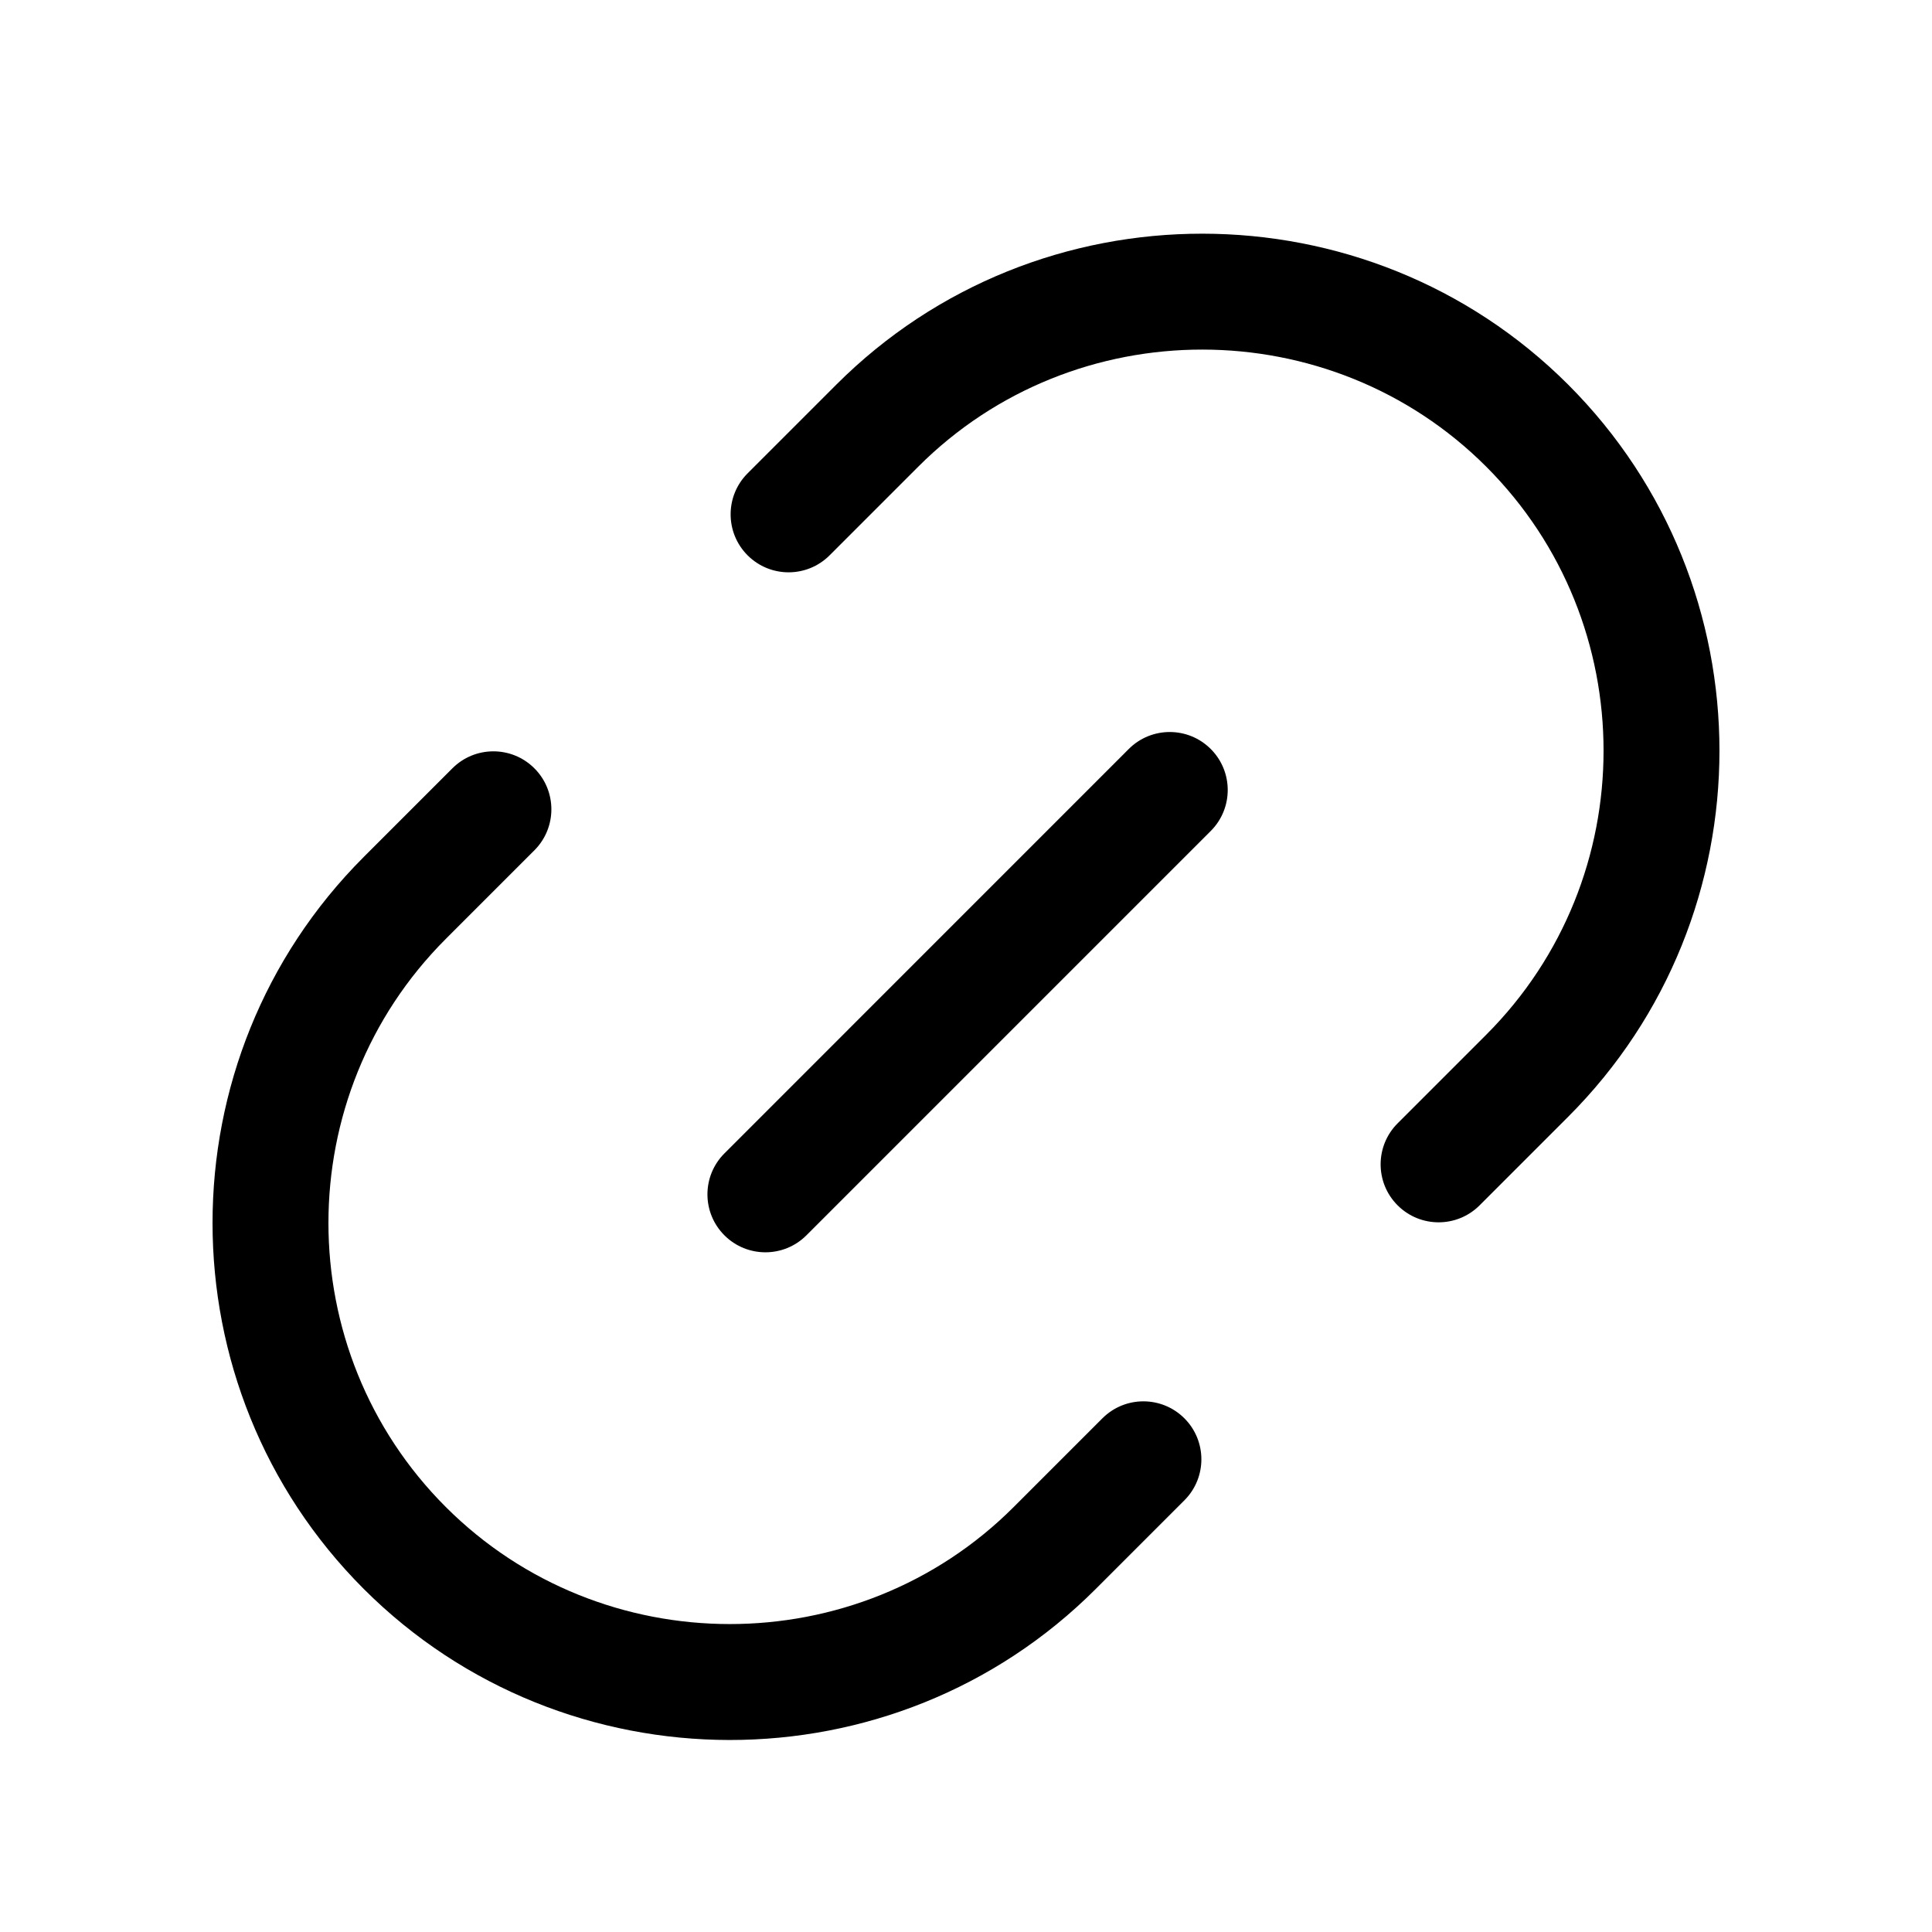<svg width="25" height="25" viewBox="0 0 25 25" fill="none" xmlns="http://www.w3.org/2000/svg">
<path fill-rule="evenodd" clip-rule="evenodd" d="M6.915 9.942C7.208 10.235 7.208 10.71 6.915 11.003L5.768 12.15C3.744 14.174 3.744 17.476 5.768 19.5C7.785 21.517 11.095 21.524 13.118 19.5L14.265 18.353C14.558 18.06 15.033 18.06 15.326 18.353C15.619 18.646 15.619 19.121 15.326 19.414L14.179 20.561C11.569 23.172 7.309 23.162 4.707 20.561C2.098 17.951 2.098 13.699 4.707 11.089L5.854 9.942C6.147 9.649 6.622 9.649 6.915 9.942Z" fill="black"/>
<path fill-rule="evenodd" clip-rule="evenodd" d="M18.085 15.597C17.792 15.304 17.792 14.829 18.085 14.536L19.232 13.389C21.256 11.365 21.256 8.063 19.232 6.039C17.215 4.022 13.905 4.015 11.882 6.039L10.735 7.186C10.442 7.479 9.967 7.479 9.674 7.186C9.381 6.893 9.381 6.418 9.674 6.125L10.821 4.978C13.431 2.368 17.691 2.377 20.293 4.978C22.902 7.588 22.902 11.84 20.293 14.45L19.146 15.597C18.853 15.89 18.378 15.89 18.085 15.597Z" fill="black"/>
<path fill-rule="evenodd" clip-rule="evenodd" d="M15.667 9.692C15.96 9.985 15.96 10.46 15.667 10.753L10.435 15.985C10.142 16.278 9.667 16.278 9.374 15.985C9.081 15.692 9.081 15.218 9.374 14.925L14.606 9.692C14.899 9.399 15.374 9.399 15.667 9.692Z" fill="black"/>
</svg>